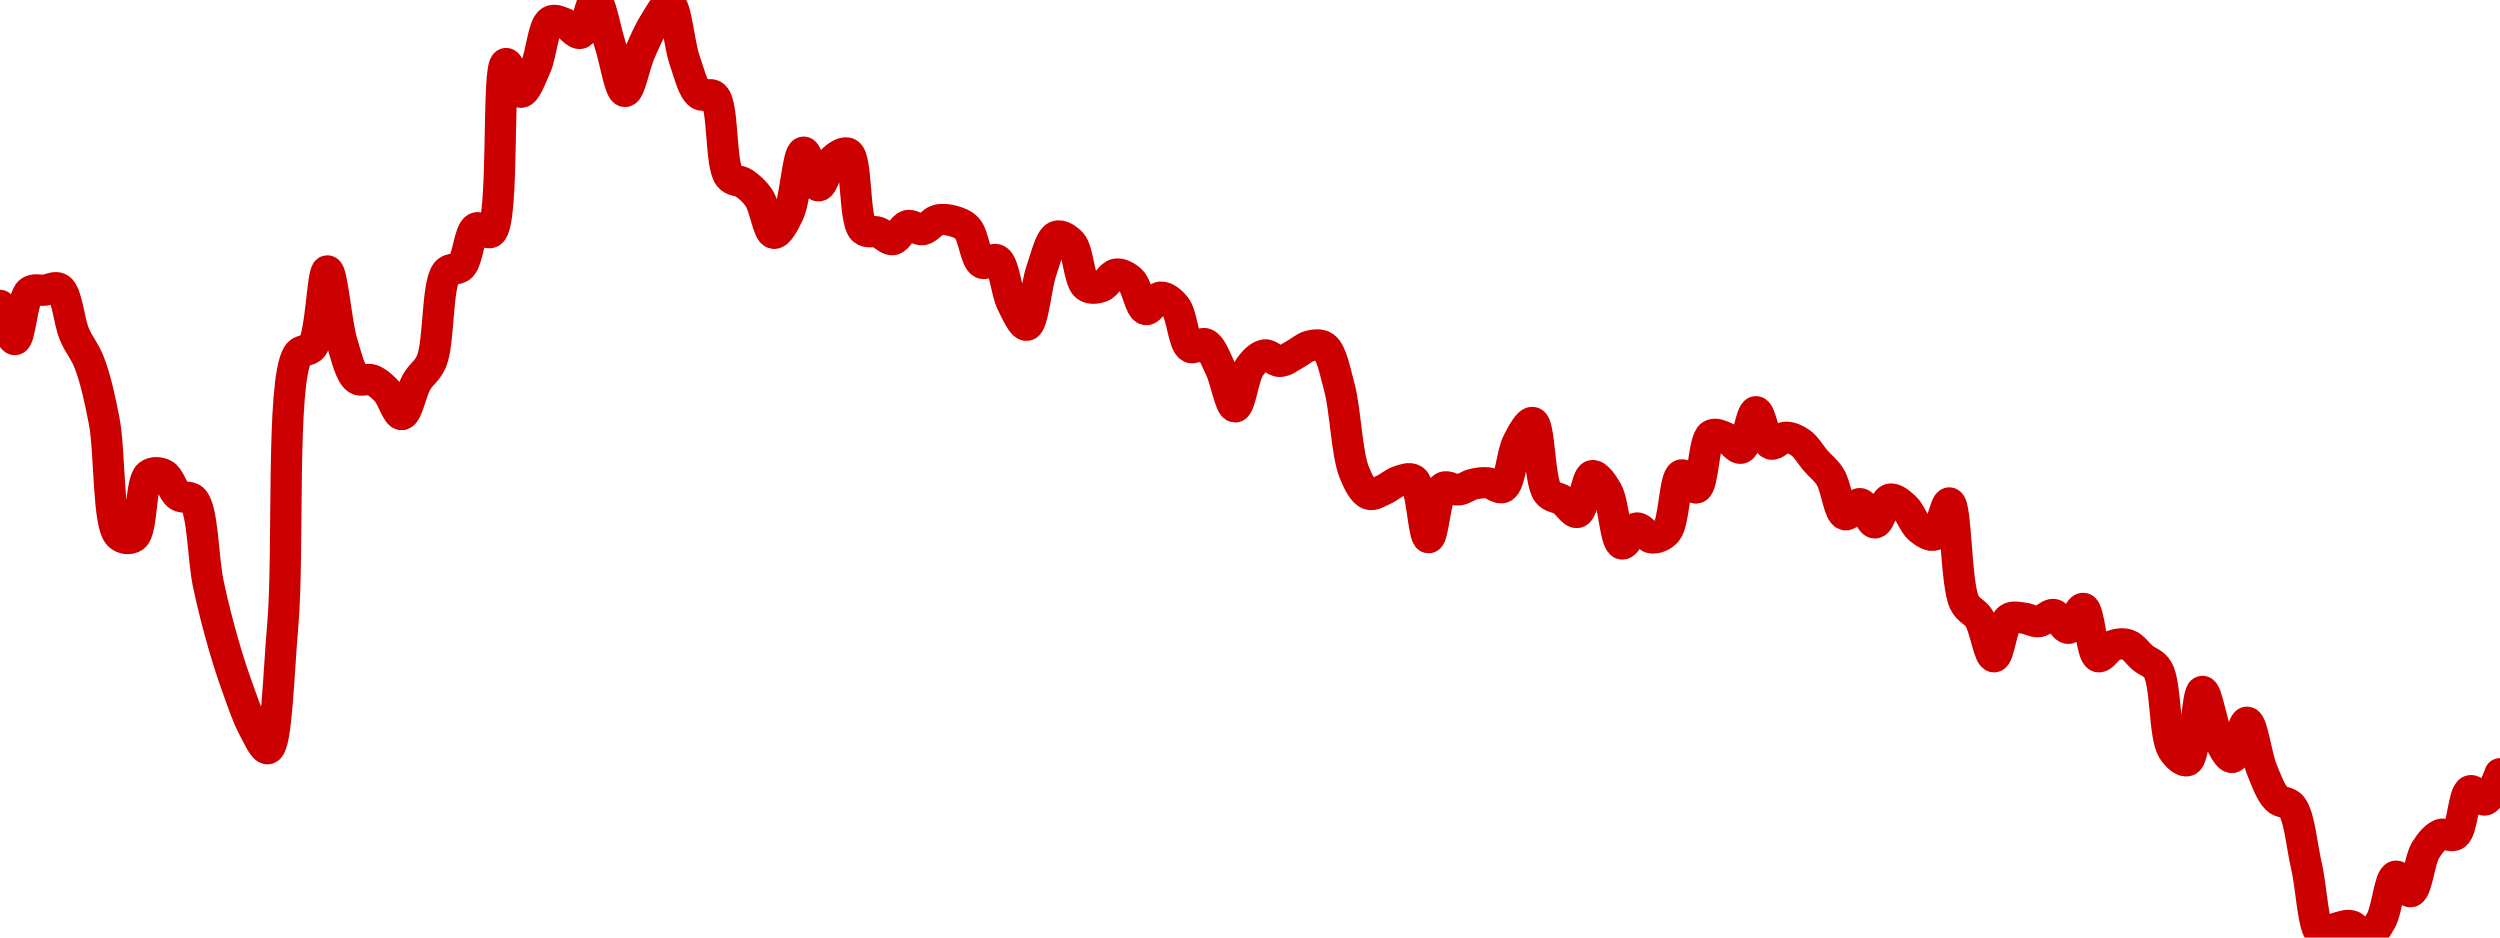 <!-- series7d: [{"tick_date":"2025-05-30 09:00:00","close":"407.69"},{"tick_date":"2025-05-30 10:00:00","close":"404.8"},{"tick_date":"2025-05-30 11:00:00","close":"408.84"},{"tick_date":"2025-05-30 12:00:00","close":"408.98"},{"tick_date":"2025-05-30 13:00:00","close":"409.11"},{"tick_date":"2025-05-30 14:00:00","close":"405.25"},{"tick_date":"2025-05-30 15:00:00","close":"402.85"},{"tick_date":"2025-05-30 16:00:00","close":"397.91"},{"tick_date":"2025-05-30 17:00:00","close":"388.25"},{"tick_date":"2025-05-30 18:00:00","close":"388.11"},{"tick_date":"2025-05-30 19:00:00","close":"393.33"},{"tick_date":"2025-05-30 20:00:00","close":"393.38"},{"tick_date":"2025-05-30 21:00:00","close":"391.6"},{"tick_date":"2025-05-30 22:00:00","close":"391.23"},{"tick_date":"2025-05-30 23:00:00","close":"384.11"},{"tick_date":"2025-05-31 00:00:00","close":"379.08"},{"tick_date":"2025-05-31 01:00:00","close":"375.19"},{"tick_date":"2025-05-31 02:00:00","close":"372.03"},{"tick_date":"2025-05-31 03:00:00","close":"370.17"},{"tick_date":"2025-05-31 04:00:00","close":"380.59"},{"tick_date":"2025-05-31 05:00:00","close":"403.49"},{"tick_date":"2025-05-31 06:00:00","close":"404.21"},{"tick_date":"2025-05-31 07:00:00","close":"410.61"},{"tick_date":"2025-05-31 08:00:00","close":"404.49"},{"tick_date":"2025-05-31 09:00:00","close":"401.47"},{"tick_date":"2025-05-31 10:00:00","close":"401.38"},{"tick_date":"2025-05-31 11:00:00","close":"400.41"},{"tick_date":"2025-05-31 12:00:00","close":"398.45"},{"tick_date":"2025-05-31 13:00:00","close":"401.22"},{"tick_date":"2025-05-31 14:00:00","close":"402.97"},{"tick_date":"2025-05-31 15:00:00","close":"410.47"},{"tick_date":"2025-05-31 16:00:00","close":"411.01"},{"tick_date":"2025-05-31 17:00:00","close":"414.24"},{"tick_date":"2025-05-31 18:00:00","close":"413.89"},{"tick_date":"2025-05-31 19:00:00","close":"428.16"},{"tick_date":"2025-05-31 20:00:00","close":"425.73"},{"tick_date":"2025-05-31 21:00:00","close":"427.88"},{"tick_date":"2025-05-31 22:00:00","close":"431.74"},{"tick_date":"2025-05-31 23:00:00","close":"431.52"},{"tick_date":"2025-06-01 00:00:00","close":"430.72"},{"tick_date":"2025-06-01 01:00:00","close":"433.54"},{"tick_date":"2025-06-01 02:00:00","close":"429.75"},{"tick_date":"2025-06-01 03:00:00","close":"425.8"},{"tick_date":"2025-06-01 04:00:00","close":"429.09"},{"tick_date":"2025-06-01 05:00:00","close":"431.64"},{"tick_date":"2025-06-01 06:00:00","close":"433.19"},{"tick_date":"2025-06-01 07:00:00","close":"428.48"},{"tick_date":"2025-06-01 08:00:00","close":"425.57"},{"tick_date":"2025-06-01 09:00:00","close":"425.39"},{"tick_date":"2025-06-01 10:00:00","close":"418.62"},{"tick_date":"2025-06-01 11:00:00","close":"418.03"},{"tick_date":"2025-06-01 12:00:00","close":"416.79"},{"tick_date":"2025-06-01 13:00:00","close":"413.79"},{"tick_date":"2025-06-01 14:00:00","close":"415.49"},{"tick_date":"2025-06-01 15:00:00","close":"420.66"},{"tick_date":"2025-06-01 16:00:00","close":"417.81"},{"tick_date":"2025-06-01 17:00:00","close":"420.03"},{"tick_date":"2025-06-01 18:00:00","close":"420.55"},{"tick_date":"2025-06-01 19:00:00","close":"414.12"},{"tick_date":"2025-06-01 20:00:00","close":"413.89"},{"tick_date":"2025-06-01 21:00:00","close":"413.26"},{"tick_date":"2025-06-01 22:00:00","close":"414.45"},{"tick_date":"2025-06-01 23:00:00","close":"414.1"},{"tick_date":"2025-06-02 00:00:00","close":"414.91"},{"tick_date":"2025-06-02 01:00:00","close":"414.85"},{"tick_date":"2025-06-02 02:00:00","close":"414.2"},{"tick_date":"2025-06-02 03:00:00","close":"411.27"},{"tick_date":"2025-06-02 04:00:00","close":"411.54"},{"tick_date":"2025-06-02 05:00:00","close":"407.89"},{"tick_date":"2025-06-02 06:00:00","close":"406.01"},{"tick_date":"2025-06-02 07:00:00","close":"410.71"},{"tick_date":"2025-06-02 08:00:00","close":"413.54"},{"tick_date":"2025-06-02 09:00:00","close":"412.95"},{"tick_date":"2025-06-02 10:00:00","close":"409.32"},{"tick_date":"2025-06-02 11:00:00","close":"409.27"},{"tick_date":"2025-06-02 12:00:00","close":"410.34"},{"tick_date":"2025-06-02 13:00:00","close":"409.79"},{"tick_date":"2025-06-02 14:00:00","close":"407.34"},{"tick_date":"2025-06-02 15:00:00","close":"408.39"},{"tick_date":"2025-06-02 16:00:00","close":"407.56"},{"tick_date":"2025-06-02 17:00:00","close":"404.14"},{"tick_date":"2025-06-02 18:00:00","close":"404.44"},{"tick_date":"2025-06-02 19:00:00","close":"402.37"},{"tick_date":"2025-06-02 20:00:00","close":"399.1"},{"tick_date":"2025-06-02 21:00:00","close":"402.5"},{"tick_date":"2025-06-02 22:00:00","close":"403.5"},{"tick_date":"2025-06-02 23:00:00","close":"402.95"},{"tick_date":"2025-06-03 00:00:00","close":"403.53"},{"tick_date":"2025-06-03 01:00:00","close":"404.25"},{"tick_date":"2025-06-03 02:00:00","close":"404.17"},{"tick_date":"2025-06-03 03:00:00","close":"400.79"},{"tick_date":"2025-06-03 04:00:00","close":"393.58"},{"tick_date":"2025-06-03 05:00:00","close":"391.71"},{"tick_date":"2025-06-03 06:00:00","close":"392.1"},{"tick_date":"2025-06-03 07:00:00","close":"392.81"},{"tick_date":"2025-06-03 08:00:00","close":"392.91"},{"tick_date":"2025-06-03 09:00:00","close":"388.03"},{"tick_date":"2025-06-03 10:00:00","close":"392.28"},{"tick_date":"2025-06-03 11:00:00","close":"392.07"},{"tick_date":"2025-06-03 12:00:00","close":"392.56"},{"tick_date":"2025-06-03 13:00:00","close":"392.67"},{"tick_date":"2025-06-03 14:00:00","close":"392.29"},{"tick_date":"2025-06-03 15:00:00","close":"396.13"},{"tick_date":"2025-06-03 16:00:00","close":"397.78"},{"tick_date":"2025-06-03 17:00:00","close":"391.86"},{"tick_date":"2025-06-03 18:00:00","close":"391.2"},{"tick_date":"2025-06-03 19:00:00","close":"390.17"},{"tick_date":"2025-06-03 20:00:00","close":"393.28"},{"tick_date":"2025-06-03 21:00:00","close":"391.95"},{"tick_date":"2025-06-03 22:00:00","close":"387.5"},{"tick_date":"2025-06-03 23:00:00","close":"388.85"},{"tick_date":"2025-06-04 00:00:00","close":"388.01"},{"tick_date":"2025-06-04 01:00:00","close":"388.57"},{"tick_date":"2025-06-04 02:00:00","close":"393.34"},{"tick_date":"2025-06-04 03:00:00","close":"392.24"},{"tick_date":"2025-06-04 04:00:00","close":"396.7"},{"tick_date":"2025-06-04 05:00:00","close":"396.48"},{"tick_date":"2025-06-04 06:00:00","close":"395.61"},{"tick_date":"2025-06-04 07:00:00","close":"398.69"},{"tick_date":"2025-06-04 08:00:00","close":"395.96"},{"tick_date":"2025-06-04 09:00:00","close":"396.53"},{"tick_date":"2025-06-04 10:00:00","close":"396.06"},{"tick_date":"2025-06-04 11:00:00","close":"394.57"},{"tick_date":"2025-06-04 12:00:00","close":"393.15"},{"tick_date":"2025-06-04 13:00:00","close":"389.97"},{"tick_date":"2025-06-04 14:00:00","close":"390.91"},{"tick_date":"2025-06-04 15:00:00","close":"389.28"},{"tick_date":"2025-06-04 16:00:00","close":"391.29"},{"tick_date":"2025-06-04 17:00:00","close":"390.6"},{"tick_date":"2025-06-04 18:00:00","close":"388.78"},{"tick_date":"2025-06-04 19:00:00","close":"388.26"},{"tick_date":"2025-06-04 20:00:00","close":"390.97"},{"tick_date":"2025-06-04 21:00:00","close":"382.58"},{"tick_date":"2025-06-04 22:00:00","close":"381.19"},{"tick_date":"2025-06-04 23:00:00","close":"377.95"},{"tick_date":"2025-06-05 00:00:00","close":"381.17"},{"tick_date":"2025-06-05 01:00:00","close":"381.22"},{"tick_date":"2025-06-05 02:00:00","close":"380.92"},{"tick_date":"2025-06-05 03:00:00","close":"381.53"},{"tick_date":"2025-06-05 04:00:00","close":"380.36"},{"tick_date":"2025-06-05 05:00:00","close":"382.05"},{"tick_date":"2025-06-05 06:00:00","close":"377.96"},{"tick_date":"2025-06-05 07:00:00","close":"378.91"},{"tick_date":"2025-06-05 08:00:00","close":"378.96"},{"tick_date":"2025-06-05 09:00:00","close":"377.85"},{"tick_date":"2025-06-05 10:00:00","close":"376.86"},{"tick_date":"2025-06-05 11:00:00","close":"370.1"},{"tick_date":"2025-06-05 12:00:00","close":"369.16"},{"tick_date":"2025-06-05 13:00:00","close":"375.02"},{"tick_date":"2025-06-05 14:00:00","close":"371.3"},{"tick_date":"2025-06-05 15:00:00","close":"369.43"},{"tick_date":"2025-06-05 16:00:00","close":"372.41"},{"tick_date":"2025-06-05 17:00:00","close":"368.4"},{"tick_date":"2025-06-05 18:00:00","close":"365.93"},{"tick_date":"2025-06-05 19:00:00","close":"365.28"},{"tick_date":"2025-06-05 20:00:00","close":"360.21"},{"tick_date":"2025-06-05 21:00:00","close":"354.49"},{"tick_date":"2025-06-05 22:00:00","close":"354.98"},{"tick_date":"2025-06-05 23:00:00","close":"355.18"},{"tick_date":"2025-06-06 00:00:00","close":"354.19"},{"tick_date":"2025-06-06 01:00:00","close":"355.62"},{"tick_date":"2025-06-06 02:00:00","close":"359.38"},{"tick_date":"2025-06-06 03:00:00","close":"358.07"},{"tick_date":"2025-06-06 04:00:00","close":"361.58"},{"tick_date":"2025-06-06 05:00:00","close":"362.9"},{"tick_date":"2025-06-06 06:00:00","close":"362.9"},{"tick_date":"2025-06-06 07:00:00","close":"366.61"},{"tick_date":"2025-06-06 08:00:00","close":"365.83"},{"tick_date":"2025-06-06 09:00:00","close":"368.05"}] -->

<svg width="160" height="60" viewBox="0 0 160 60" xmlns="http://www.w3.org/2000/svg">
  <defs>
    <linearGradient id="grad-area" x1="0" y1="0" x2="0" y2="1">
      <stop offset="0%" stop-color="rgba(255,82,82,.2)" />
      <stop offset="100%" stop-color="rgba(0,0,0,0)" />
    </linearGradient>
  </defs>

  <path d="M0,19.546C0,19.546,0.655,21.748,0.952,21.732C1.297,21.713,1.418,19.079,1.905,18.677C2.171,18.457,2.54,18.605,2.857,18.571C3.175,18.537,3.542,18.299,3.81,18.473C4.288,18.784,4.405,20.546,4.762,21.391C5.053,22.082,5.433,22.473,5.714,23.206C6.1,24.211,6.386,25.48,6.667,26.941C7.055,28.962,6.888,33.528,7.619,34.246C7.883,34.504,8.307,34.537,8.571,34.352C9.115,33.97,8.979,30.851,9.524,30.405C9.788,30.188,10.192,30.227,10.476,30.367C10.851,30.551,11.059,31.449,11.429,31.713C11.715,31.917,12.118,31.699,12.381,31.992C12.998,32.682,12.985,35.743,13.333,37.376C13.628,38.759,13.947,39.998,14.286,41.18C14.586,42.228,14.905,43.197,15.238,44.121C15.542,44.964,15.833,45.835,16.19,46.51C16.481,47.059,16.879,47.981,17.143,47.917C17.712,47.779,17.819,43.18,18.095,40.038C18.503,35.393,17.975,24.459,19.048,22.722C19.317,22.285,19.736,22.545,20,22.178C20.559,21.399,20.631,17.34,20.952,17.338C21.267,17.337,21.517,20.708,21.905,21.966C22.185,22.876,22.42,23.935,22.857,24.25C23.129,24.445,23.508,24.203,23.81,24.318C24.147,24.446,24.469,24.733,24.762,25.051C25.116,25.437,25.415,26.555,25.714,26.533C26.056,26.508,26.317,25.042,26.667,24.439C26.961,23.93,27.353,23.753,27.619,23.115C28.118,21.918,27.952,18.233,28.571,17.444C28.834,17.11,29.252,17.317,29.524,17.036C29.956,16.589,30.035,14.814,30.476,14.594C30.747,14.458,31.163,15.043,31.429,14.858C32.309,14.248,31.779,4.187,32.381,4.068C32.644,4.016,33.008,5.897,33.333,5.905C33.644,5.914,33.998,4.918,34.286,4.28C34.652,3.465,34.762,1.647,35.238,1.361C35.505,1.2,35.884,1.409,36.19,1.527C36.521,1.655,36.865,2.216,37.143,2.132C37.542,2.012,37.796,-0.015,38.095,0C38.436,0.017,38.733,1.9,39.048,2.866C39.368,3.85,39.669,5.843,40,5.853C40.306,5.861,40.616,4.134,40.952,3.365C41.255,2.674,41.554,1.983,41.905,1.437C42.199,0.979,42.584,0.206,42.857,0.265C43.283,0.356,43.45,2.793,43.81,3.826C44.1,4.66,44.332,5.698,44.762,6.026C45.034,6.234,45.451,5.91,45.714,6.163C46.326,6.749,46.081,10.524,46.667,11.282C46.93,11.622,47.318,11.519,47.619,11.728C47.958,11.964,48.289,12.249,48.571,12.665C48.954,13.23,49.164,14.89,49.524,14.934C49.814,14.969,50.204,14.229,50.476,13.648C50.908,12.728,51.056,9.772,51.429,9.739C51.714,9.714,52.046,11.877,52.381,11.894C52.684,11.909,52.948,10.555,53.333,10.216C53.615,9.967,54.022,9.681,54.286,9.822C54.863,10.133,54.643,14.097,55.238,14.684C55.501,14.944,55.88,14.755,56.19,14.858C56.516,14.967,56.84,15.379,57.143,15.335C57.479,15.285,57.752,14.52,58.095,14.435C58.393,14.361,58.74,14.746,59.048,14.699C59.377,14.65,59.668,14.176,60,14.087C60.305,14.005,60.644,14.05,60.952,14.132C61.28,14.22,61.63,14.329,61.905,14.624C62.317,15.067,62.428,16.618,62.857,16.839C63.13,16.98,63.541,16.484,63.81,16.635C64.274,16.897,64.389,18.646,64.762,19.395C65.047,19.969,65.438,20.862,65.714,20.817C66.12,20.749,66.304,18.286,66.667,17.263C66.956,16.447,67.208,15.276,67.619,15.123C67.894,15.02,68.301,15.269,68.571,15.569C69.02,16.067,69.056,17.967,69.524,18.314C69.792,18.513,70.177,18.455,70.476,18.352C70.818,18.234,71.095,17.592,71.429,17.543C71.733,17.498,72.102,17.697,72.381,17.958C72.776,18.329,72.963,19.736,73.333,19.811C73.619,19.869,73.961,19.035,74.286,19.017C74.597,19,74.965,19.3,75.238,19.645C75.663,20.18,75.738,21.988,76.19,22.231C76.46,22.375,76.861,21.886,77.143,22.004C77.528,22.164,77.802,22.973,78.095,23.569C78.448,24.286,78.733,26.044,79.048,26.042C79.368,26.04,79.587,24.04,80,23.471C80.275,23.091,80.621,22.758,80.952,22.715C81.258,22.675,81.588,23.134,81.905,23.13C82.223,23.127,82.543,22.853,82.857,22.692C83.178,22.527,83.48,22.224,83.81,22.147C84.117,22.076,84.493,22.008,84.762,22.208C85.217,22.546,85.436,23.737,85.714,24.764C86.111,26.226,86.186,29.021,86.667,30.216C86.934,30.879,87.246,31.498,87.619,31.629C87.904,31.73,88.261,31.468,88.571,31.335C88.897,31.195,89.195,30.898,89.524,30.798C89.831,30.704,90.212,30.533,90.476,30.722C91.005,31.099,91.1,34.406,91.429,34.412C91.736,34.418,91.885,31.508,92.381,31.198C92.647,31.032,93.02,31.39,93.333,31.357C93.655,31.324,93.963,31.062,94.286,30.987C94.598,30.914,94.924,30.871,95.238,30.904C95.559,30.937,95.923,31.331,96.19,31.191C96.66,30.946,96.752,29.029,97.143,28.287C97.423,27.755,97.826,26.979,98.095,27.04C98.554,27.143,98.503,30.798,99.048,31.516C99.312,31.864,99.693,31.812,100,32.015C100.329,32.233,100.674,32.865,100.952,32.794C101.351,32.692,101.523,30.514,101.905,30.442C102.187,30.389,102.585,30.97,102.857,31.448C103.289,32.208,103.379,34.709,103.81,34.813C104.082,34.879,104.427,33.831,104.762,33.792C105.065,33.757,105.389,34.4,105.714,34.427C106.025,34.454,106.401,34.316,106.667,34.004C107.169,33.413,107.158,30.538,107.619,30.397C107.888,30.315,108.302,31.309,108.571,31.229C109.021,31.095,109.018,28.174,109.524,27.856C109.789,27.689,110.172,27.898,110.476,28.023C110.809,28.159,111.152,28.763,111.429,28.681C111.836,28.559,112.055,26.359,112.381,26.352C112.691,26.345,112.926,28.264,113.333,28.416C113.61,28.519,113.966,27.996,114.286,27.985C114.601,27.974,114.945,28.134,115.238,28.34C115.591,28.589,115.871,29.098,116.19,29.467C116.506,29.831,116.86,30.081,117.143,30.541C117.523,31.158,117.688,32.83,118.095,32.945C118.371,33.023,118.749,32.194,119.048,32.234C119.39,32.281,119.693,33.482,120,33.467C120.329,33.451,120.584,32.043,120.952,31.947C121.239,31.872,121.615,32.208,121.905,32.469C122.265,32.793,122.491,33.55,122.857,33.845C123.145,34.077,123.534,34.346,123.81,34.238C124.218,34.079,124.493,32.15,124.762,32.189C125.216,32.254,125.154,37.35,125.714,38.533C125.978,39.089,126.385,39.128,126.667,39.584C127.05,40.205,127.301,42.034,127.619,42.034C127.936,42.034,128.124,39.918,128.571,39.599C128.842,39.407,129.208,39.531,129.524,39.561C129.843,39.593,130.165,39.822,130.476,39.788C130.8,39.753,131.126,39.282,131.429,39.327C131.764,39.377,132.078,40.239,132.381,40.212C132.716,40.181,133.055,38.886,133.333,38.934C133.73,39.002,133.84,41.882,134.286,42.026C134.556,42.114,134.901,41.429,135.238,41.308C135.54,41.2,135.893,41.165,136.19,41.27C136.534,41.392,136.822,41.842,137.143,42.11C137.457,42.371,137.831,42.422,138.095,42.858C138.642,43.762,138.496,47.083,139.048,47.97C139.311,48.394,139.735,48.78,140,48.681C140.518,48.486,140.594,44.27,140.952,44.25C141.243,44.233,141.53,46.304,141.905,47.062C142.189,47.637,142.564,48.505,142.857,48.476C143.209,48.442,143.51,46.209,143.81,46.223C144.151,46.239,144.404,48.379,144.762,49.255C145.053,49.967,145.323,50.73,145.714,51.123C145.994,51.404,146.401,51.279,146.667,51.614C147.176,52.259,147.31,54.129,147.619,55.448C147.946,56.844,148.022,59.479,148.571,59.773C148.835,59.914,149.202,59.49,149.524,59.403C149.837,59.318,150.175,59.173,150.476,59.251C150.814,59.339,151.124,60.028,151.429,60C151.761,59.97,152.103,59.401,152.381,58.919C152.781,58.224,152.926,56.167,153.333,56.076C153.609,56.014,154.008,57.126,154.286,57.066C154.684,56.981,154.84,55.056,155.238,54.412C155.516,53.962,155.838,53.565,156.19,53.414C156.484,53.289,156.875,53.606,157.143,53.414C157.615,53.076,157.655,50.767,158.095,50.609C158.366,50.511,158.763,51.271,159.048,51.198C159.421,51.103,160,49.52,160,49.52"
        fill="none"
        stroke="#CC0000"
        stroke-width="2"
        stroke-linejoin="round"
        stroke-linecap="round"
        />
</svg>